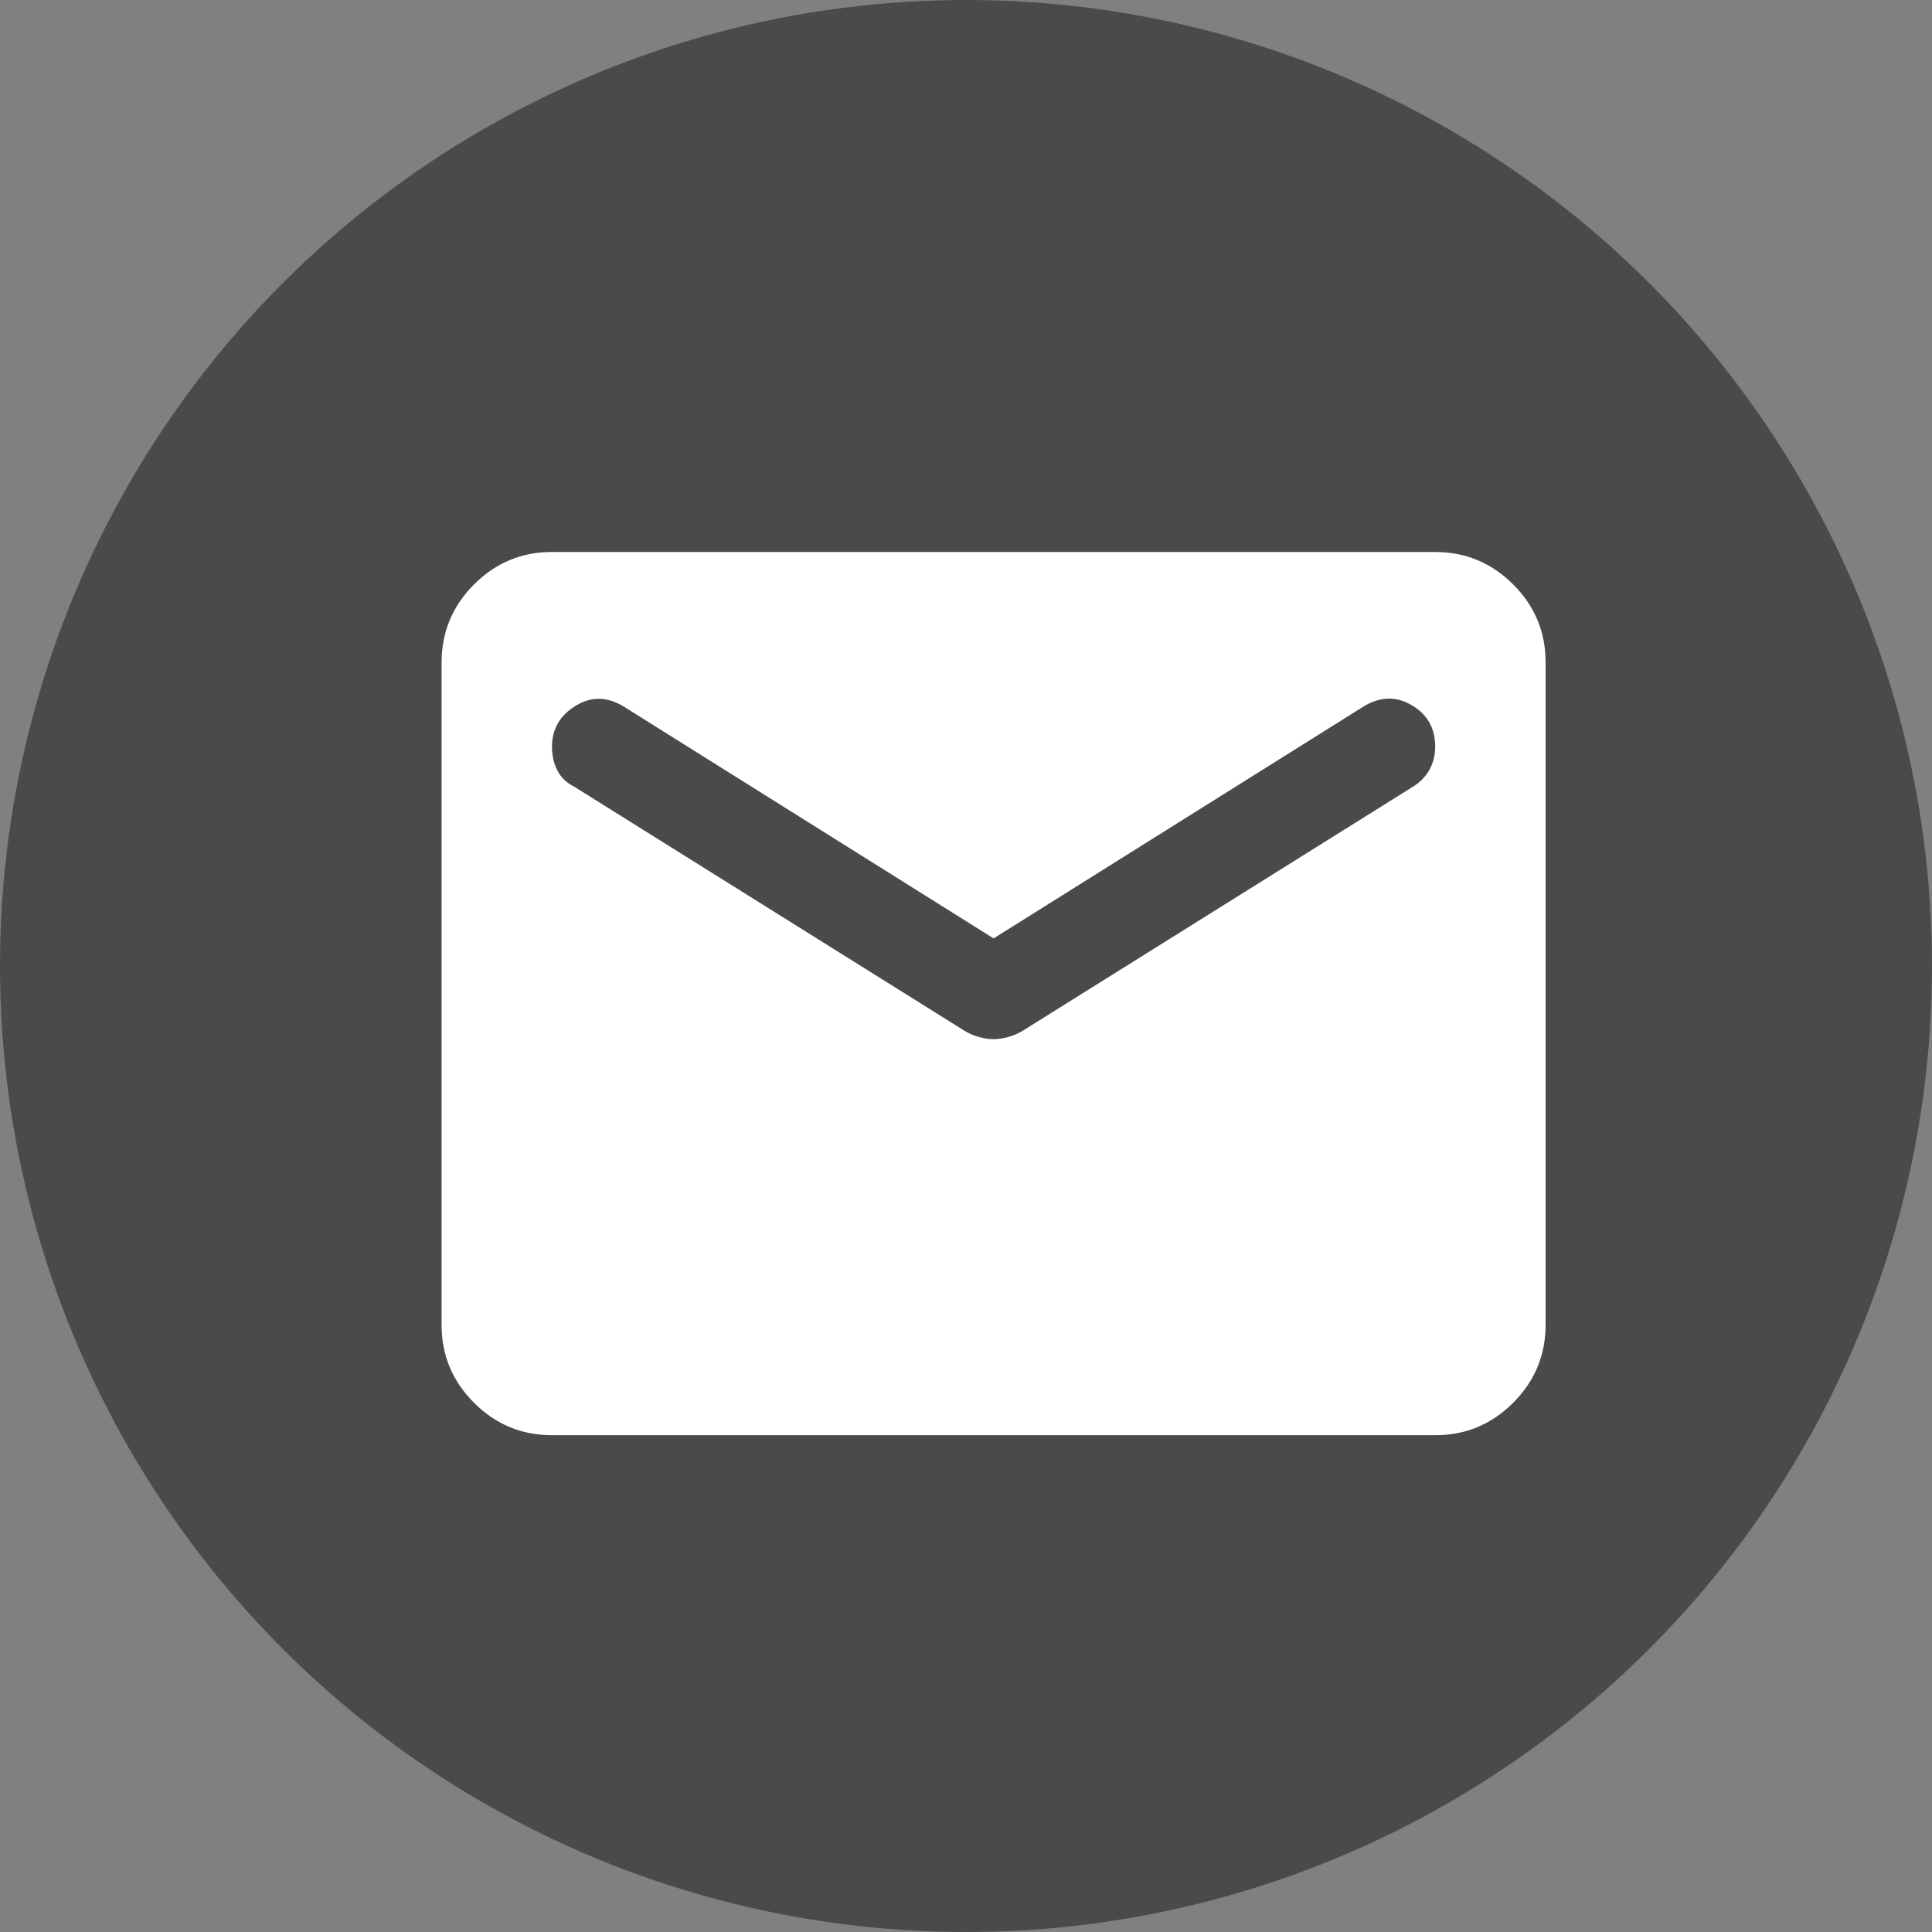 <?xml version="1.0" encoding="UTF-8"?> <svg xmlns="http://www.w3.org/2000/svg" width="35" height="35" viewBox="0 0 35 35" fill="none"><rect x="0" y="0" width="35" height="35" fill="#808080" stroke="none"/><circle cx="17.5" cy="17.5" r="17.5" fill="#4A4A4A"></circle><path d="M10 26C9.45 26 8.979 25.804 8.587 25.412C8.195 25.02 7.999 24.549 8 24V12C8 11.45 8.196 10.979 8.588 10.587C8.98 10.195 9.451 9.999 10 10H26C26.55 10 27.021 10.196 27.413 10.588C27.805 10.98 28.001 11.451 28 12V24C28 24.55 27.804 25.021 27.412 25.413C27.02 25.805 26.549 26.001 26 26H10ZM18 18.825C18.083 18.825 18.171 18.812 18.263 18.787C18.355 18.762 18.442 18.724 18.525 18.675L25.6 14.25C25.733 14.167 25.833 14.062 25.9 13.937C25.967 13.812 26 13.674 26 13.525C26 13.192 25.858 12.942 25.575 12.775C25.292 12.608 25 12.617 24.7 12.8L18 17L11.3 12.8C11 12.617 10.708 12.613 10.425 12.788C10.142 12.963 10 13.209 10 13.525C10 13.692 10.033 13.838 10.1 13.963C10.167 14.088 10.267 14.184 10.4 14.25L17.475 18.675C17.558 18.725 17.646 18.763 17.738 18.788C17.83 18.813 17.917 18.826 18 18.825Z" fill="white"></path></svg> 